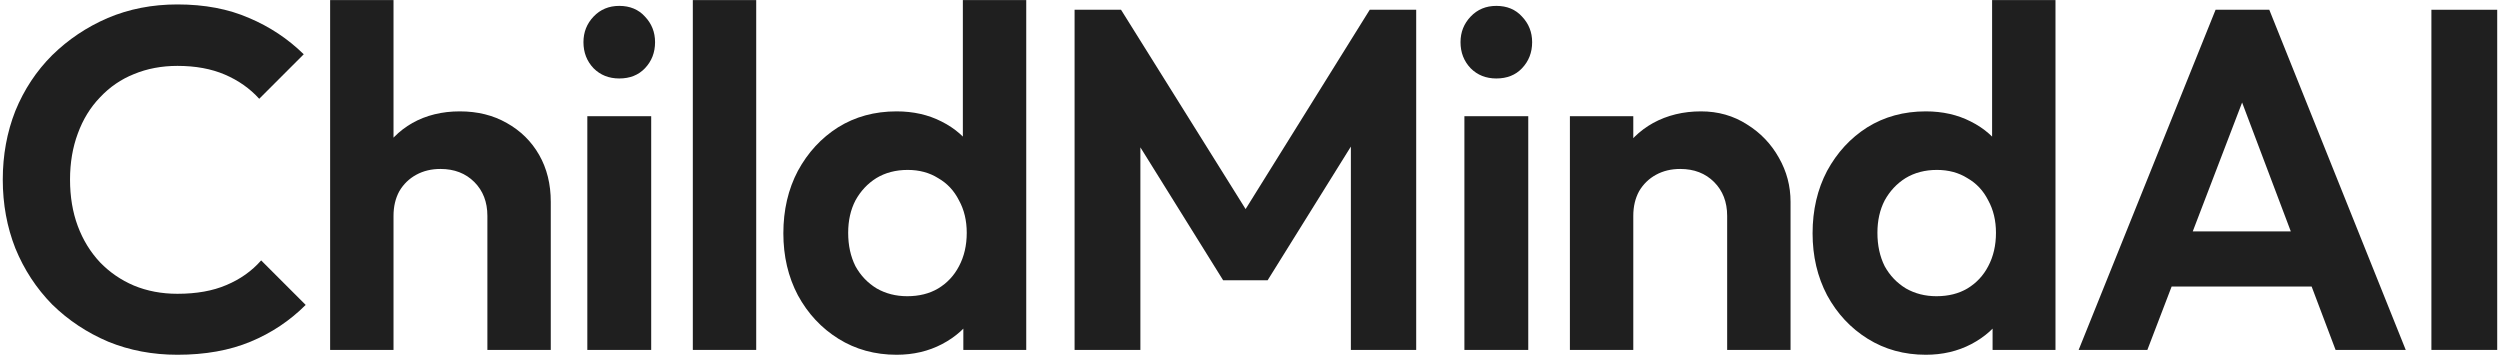 <?xml version="1.0" encoding="UTF-8"?> <svg xmlns="http://www.w3.org/2000/svg" width="155" height="22" viewBox="0 0 155 22" fill="none"><path d="M11.002 21.995C9.462 21.995 8.032 21.725 6.712 21.185C5.392 20.625 4.232 19.855 3.232 18.875C2.252 17.875 1.492 16.715 0.952 15.395C0.432 14.075 0.172 12.655 0.172 11.135C0.172 9.615 0.432 8.195 0.952 6.875C1.492 5.555 2.252 4.405 3.232 3.425C4.232 2.445 5.382 1.675 6.682 1.115C8.002 0.555 9.442 0.275 11.002 0.275C12.682 0.275 14.162 0.555 15.442 1.115C16.722 1.655 17.852 2.405 18.832 3.365L16.072 6.125C15.492 5.485 14.782 4.985 13.942 4.625C13.102 4.265 12.122 4.085 11.002 4.085C10.022 4.085 9.122 4.255 8.302 4.595C7.502 4.915 6.802 5.395 6.202 6.035C5.602 6.655 5.142 7.405 4.822 8.285C4.502 9.145 4.342 10.095 4.342 11.135C4.342 12.195 4.502 13.155 4.822 14.015C5.142 14.875 5.602 15.625 6.202 16.265C6.802 16.885 7.502 17.365 8.302 17.705C9.122 18.045 10.022 18.215 11.002 18.215C12.182 18.215 13.192 18.035 14.032 17.675C14.892 17.315 15.612 16.805 16.192 16.145L18.952 18.905C17.972 19.885 16.832 20.645 15.532 21.185C14.232 21.725 12.722 21.995 11.002 21.995Z" fill="#1F1F1F"></path><path d="M30.218 21.695V13.385C30.218 12.525 29.948 11.825 29.408 11.285C28.868 10.745 28.168 10.475 27.308 10.475C26.748 10.475 26.248 10.595 25.808 10.835C25.368 11.075 25.018 11.415 24.758 11.855C24.518 12.295 24.398 12.805 24.398 13.385L22.868 12.605C22.868 11.465 23.108 10.475 23.588 9.635C24.068 8.775 24.728 8.105 25.568 7.625C26.428 7.145 27.408 6.905 28.508 6.905C29.608 6.905 30.578 7.145 31.418 7.625C32.278 8.105 32.948 8.765 33.428 9.605C33.908 10.445 34.148 11.415 34.148 12.515V21.695H30.218ZM20.468 21.695V0.005H24.398V21.695H20.468Z" fill="#1F1F1F"></path><path d="M36.414 21.695V7.205H40.374V21.695H36.414ZM38.394 4.865C37.754 4.865 37.224 4.655 36.804 4.235C36.384 3.795 36.174 3.255 36.174 2.615C36.174 1.995 36.384 1.465 36.804 1.025C37.224 0.585 37.754 0.365 38.394 0.365C39.054 0.365 39.584 0.585 39.984 1.025C40.404 1.465 40.614 1.995 40.614 2.615C40.614 3.255 40.404 3.795 39.984 4.235C39.584 4.655 39.054 4.865 38.394 4.865Z" fill="#1F1F1F"></path><path d="M42.955 21.695V0.005H46.885V21.695H42.955Z" fill="#1F1F1F"></path><path d="M55.587 21.995C54.248 21.995 53.047 21.665 51.987 21.005C50.928 20.345 50.087 19.445 49.468 18.305C48.867 17.165 48.568 15.885 48.568 14.465C48.568 13.025 48.867 11.735 49.468 10.595C50.087 9.455 50.917 8.555 51.958 7.895C53.017 7.235 54.227 6.905 55.587 6.905C56.627 6.905 57.557 7.115 58.377 7.535C59.218 7.955 59.888 8.545 60.388 9.305C60.907 10.045 61.188 10.885 61.227 11.825V16.985C61.188 17.925 60.917 18.775 60.417 19.535C59.917 20.295 59.248 20.895 58.407 21.335C57.568 21.775 56.627 21.995 55.587 21.995ZM56.248 18.365C56.987 18.365 57.627 18.205 58.167 17.885C58.727 17.545 59.157 17.085 59.458 16.505C59.778 15.905 59.938 15.215 59.938 14.435C59.938 13.675 59.778 13.005 59.458 12.425C59.157 11.825 58.727 11.365 58.167 11.045C57.627 10.705 56.998 10.535 56.278 10.535C55.538 10.535 54.888 10.705 54.328 11.045C53.788 11.385 53.358 11.845 53.038 12.425C52.737 13.005 52.587 13.675 52.587 14.435C52.587 15.215 52.737 15.905 53.038 16.505C53.358 17.085 53.797 17.545 54.358 17.885C54.917 18.205 55.547 18.365 56.248 18.365ZM63.627 21.695H59.727V17.795L60.358 14.255L59.697 10.775V0.005H63.627V21.695Z" fill="#1F1F1F"></path><path d="M66.624 21.695V0.605H69.504L78.054 14.285H76.404L84.924 0.605H87.804V21.695H83.754V7.595L84.534 7.835L78.594 17.375H75.834L69.894 7.835L70.704 7.595V21.695H66.624Z" fill="#1F1F1F"></path><path d="M90.793 21.695V7.205H94.752V21.695H90.793ZM92.772 4.865C92.132 4.865 91.603 4.655 91.183 4.235C90.763 3.795 90.552 3.255 90.552 2.615C90.552 1.995 90.763 1.465 91.183 1.025C91.603 0.585 92.132 0.365 92.772 0.365C93.433 0.365 93.963 0.585 94.362 1.025C94.782 1.465 94.993 1.995 94.993 2.615C94.993 3.255 94.782 3.795 94.362 4.235C93.963 4.655 93.433 4.865 92.772 4.865Z" fill="#1F1F1F"></path><path d="M107.084 21.695V13.385C107.084 12.525 106.814 11.825 106.274 11.285C105.734 10.745 105.034 10.475 104.174 10.475C103.614 10.475 103.114 10.595 102.674 10.835C102.234 11.075 101.884 11.415 101.624 11.855C101.384 12.295 101.264 12.805 101.264 13.385L99.734 12.605C99.734 11.465 99.974 10.475 100.454 9.635C100.954 8.775 101.634 8.105 102.494 7.625C103.374 7.145 104.364 6.905 105.464 6.905C106.524 6.905 107.474 7.175 108.314 7.715C109.154 8.235 109.814 8.925 110.294 9.785C110.774 10.625 111.014 11.535 111.014 12.515V21.695H107.084ZM97.334 21.695V7.205H101.264V21.695H97.334Z" fill="#1F1F1F"></path><path d="M119.4 21.995C118.06 21.995 116.86 21.665 115.8 21.005C114.74 20.345 113.9 19.445 113.28 18.305C112.68 17.165 112.38 15.885 112.38 14.465C112.38 13.025 112.68 11.735 113.28 10.595C113.9 9.455 114.73 8.555 115.77 7.895C116.83 7.235 118.04 6.905 119.4 6.905C120.44 6.905 121.37 7.115 122.19 7.535C123.03 7.955 123.7 8.545 124.2 9.305C124.72 10.045 125 10.885 125.04 11.825V16.985C125 17.925 124.73 18.775 124.23 19.535C123.73 20.295 123.06 20.895 122.22 21.335C121.38 21.775 120.44 21.995 119.4 21.995ZM120.06 18.365C120.8 18.365 121.44 18.205 121.98 17.885C122.54 17.545 122.97 17.085 123.27 16.505C123.59 15.905 123.75 15.215 123.75 14.435C123.75 13.675 123.59 13.005 123.27 12.425C122.97 11.825 122.54 11.365 121.98 11.045C121.44 10.705 120.81 10.535 120.09 10.535C119.35 10.535 118.7 10.705 118.14 11.045C117.6 11.385 117.17 11.845 116.85 12.425C116.55 13.005 116.4 13.675 116.4 14.435C116.4 15.215 116.55 15.905 116.85 16.505C117.17 17.085 117.61 17.545 118.17 17.885C118.73 18.205 119.36 18.365 120.06 18.365ZM127.44 21.695H123.54V17.795L124.17 14.255L123.51 10.775V0.005H127.44V21.695Z" fill="#1F1F1F"></path><path d="M128.876 21.695L137.366 0.605H140.696L149.156 21.695H144.806L138.266 4.385H139.766L133.136 21.695H128.876ZM133.376 17.765V14.345H144.716V17.765H133.376Z" fill="#1F1F1F"></path><path d="M150.747 21.695V0.605H154.827V21.695H150.747Z" fill="#1F1F1F"></path></svg> 